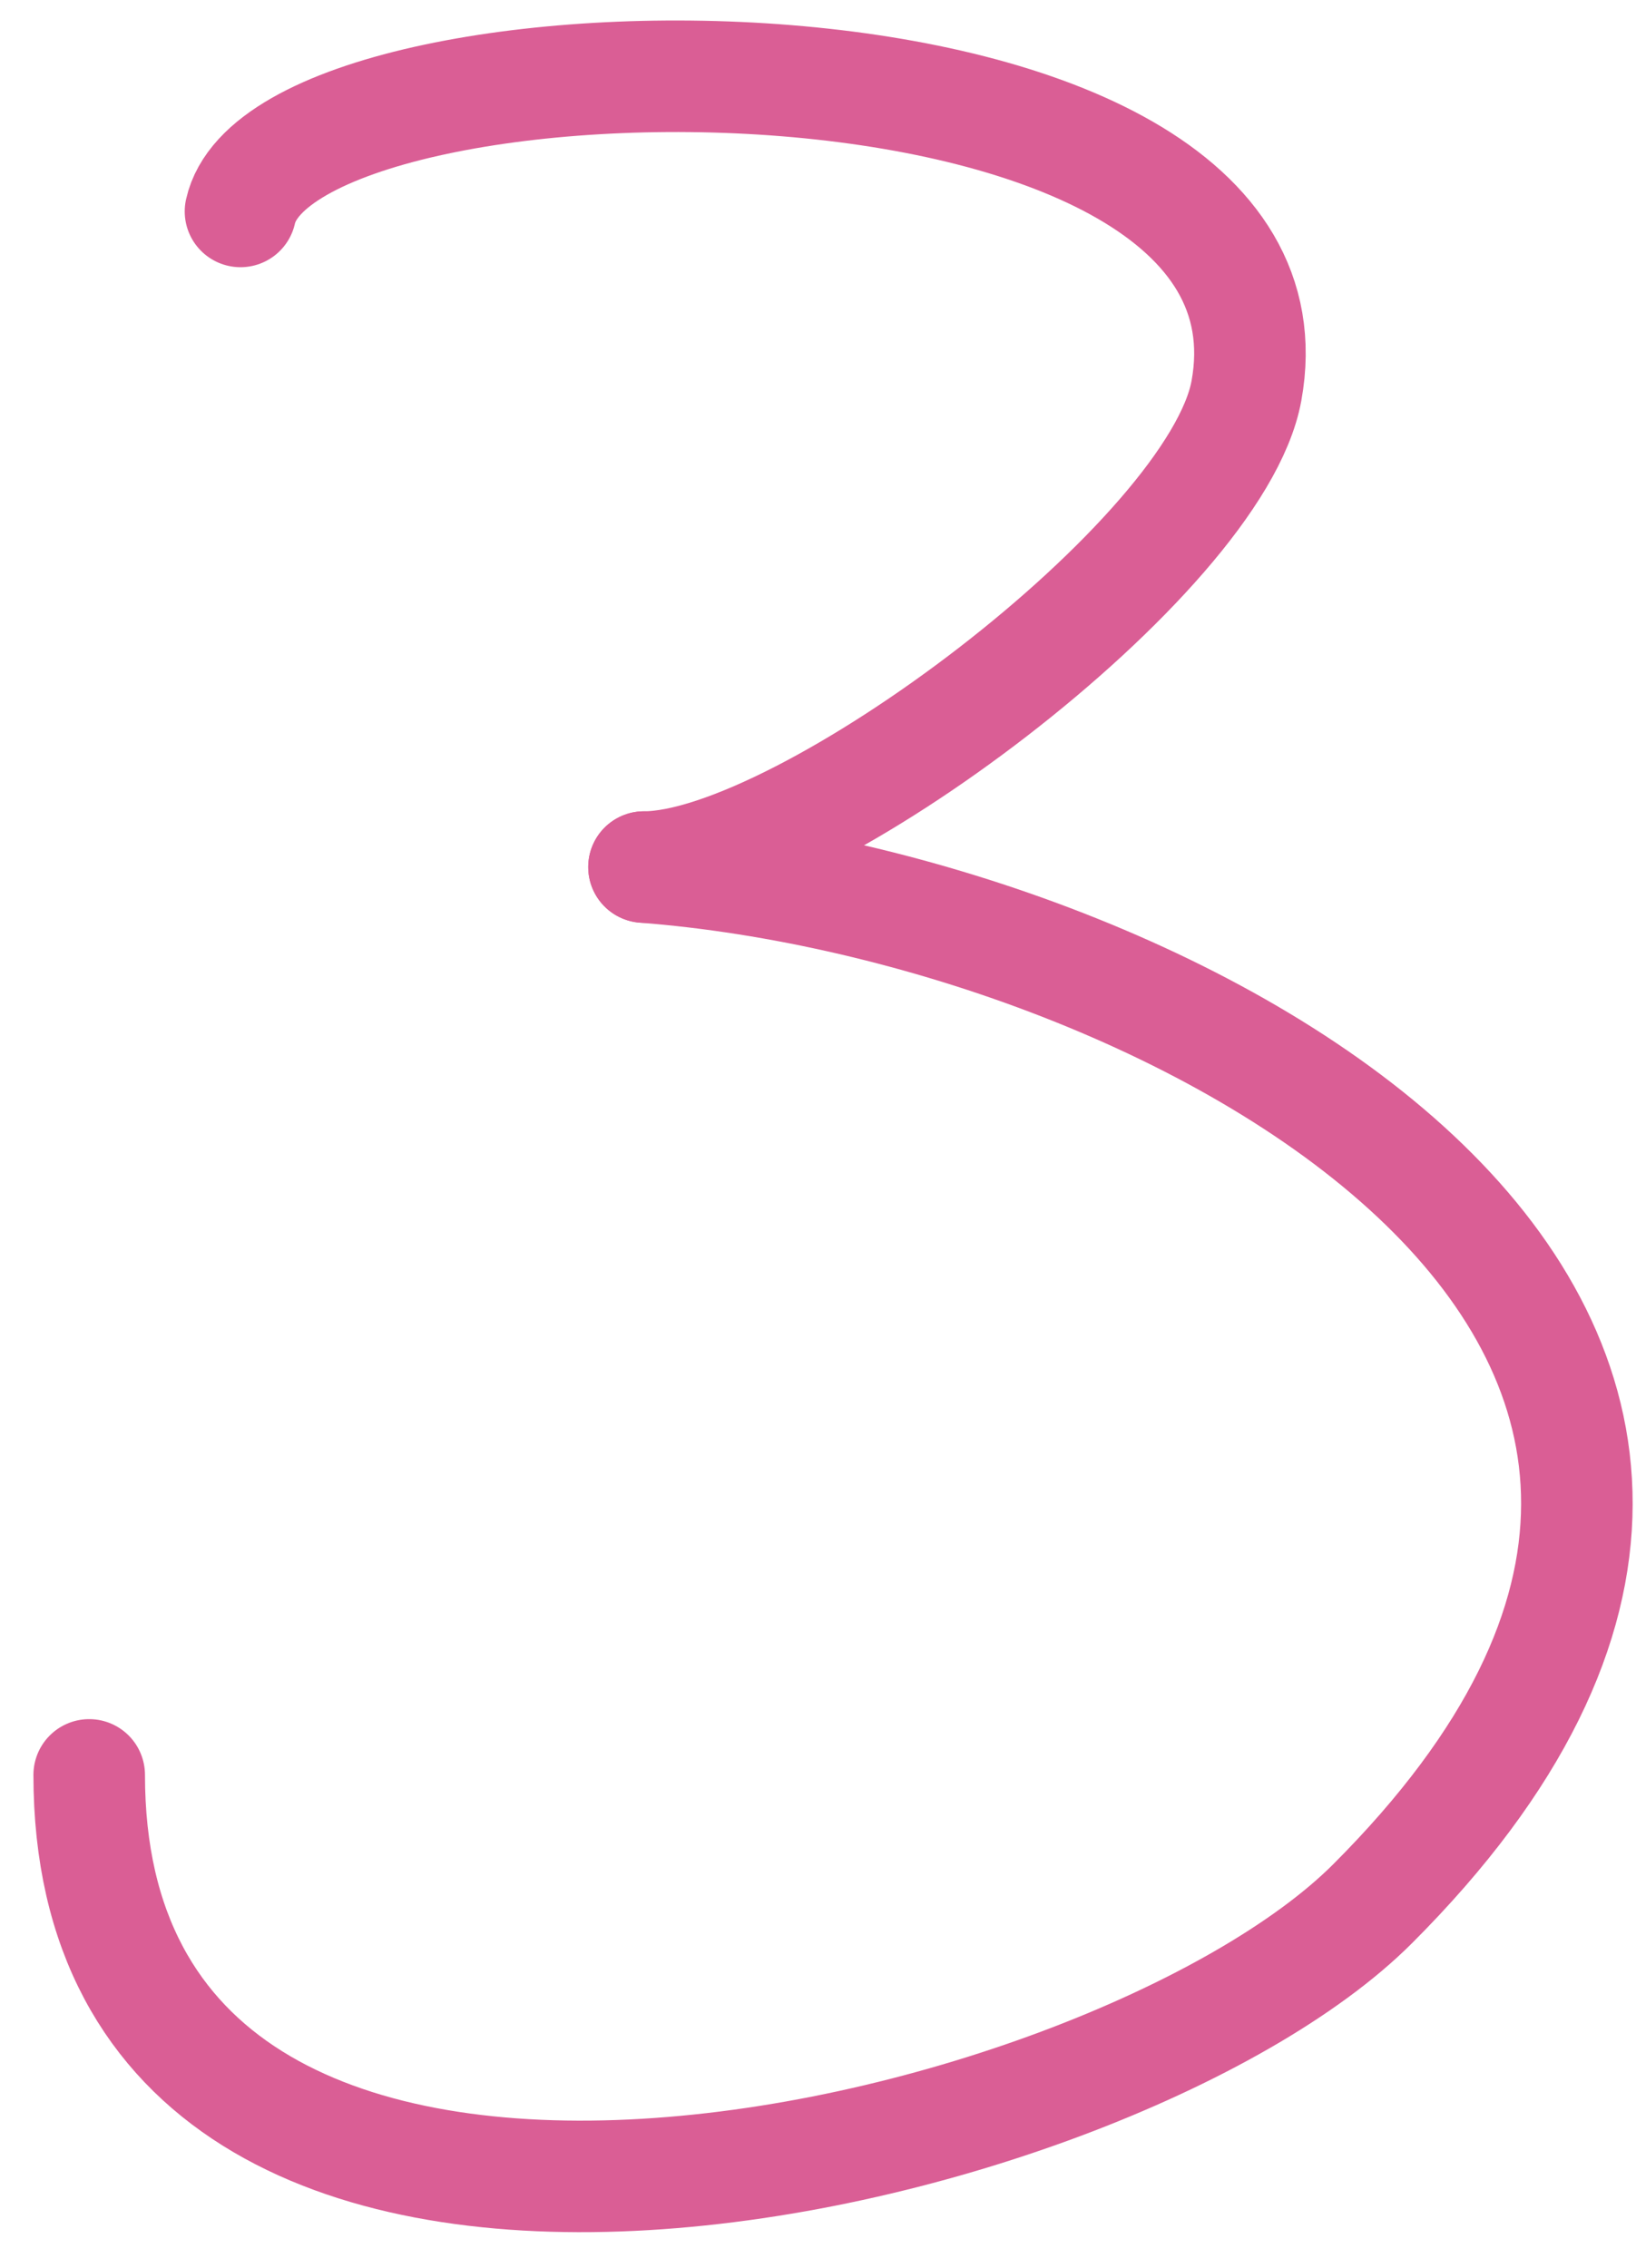 <?xml version="1.0" encoding="UTF-8"?> <svg xmlns="http://www.w3.org/2000/svg" width="44" height="61" viewBox="0 0 44 61" fill="none"> <path d="M6.468 5.687C7.647 0.384 35.433 0.005 33.523 10.51C32.705 15.009 21.586 23.321 17.32 23.321" stroke="#DA5E95" stroke-width="3" stroke-linecap="round"></path> <path d="M17.32 23.321C31.646 24.423 52.422 35.698 36.915 51.205C29.804 58.316 2.399 64.717 2.399 47.739" stroke="#DA5E95" stroke-width="3" stroke-linecap="round"></path> </svg> 